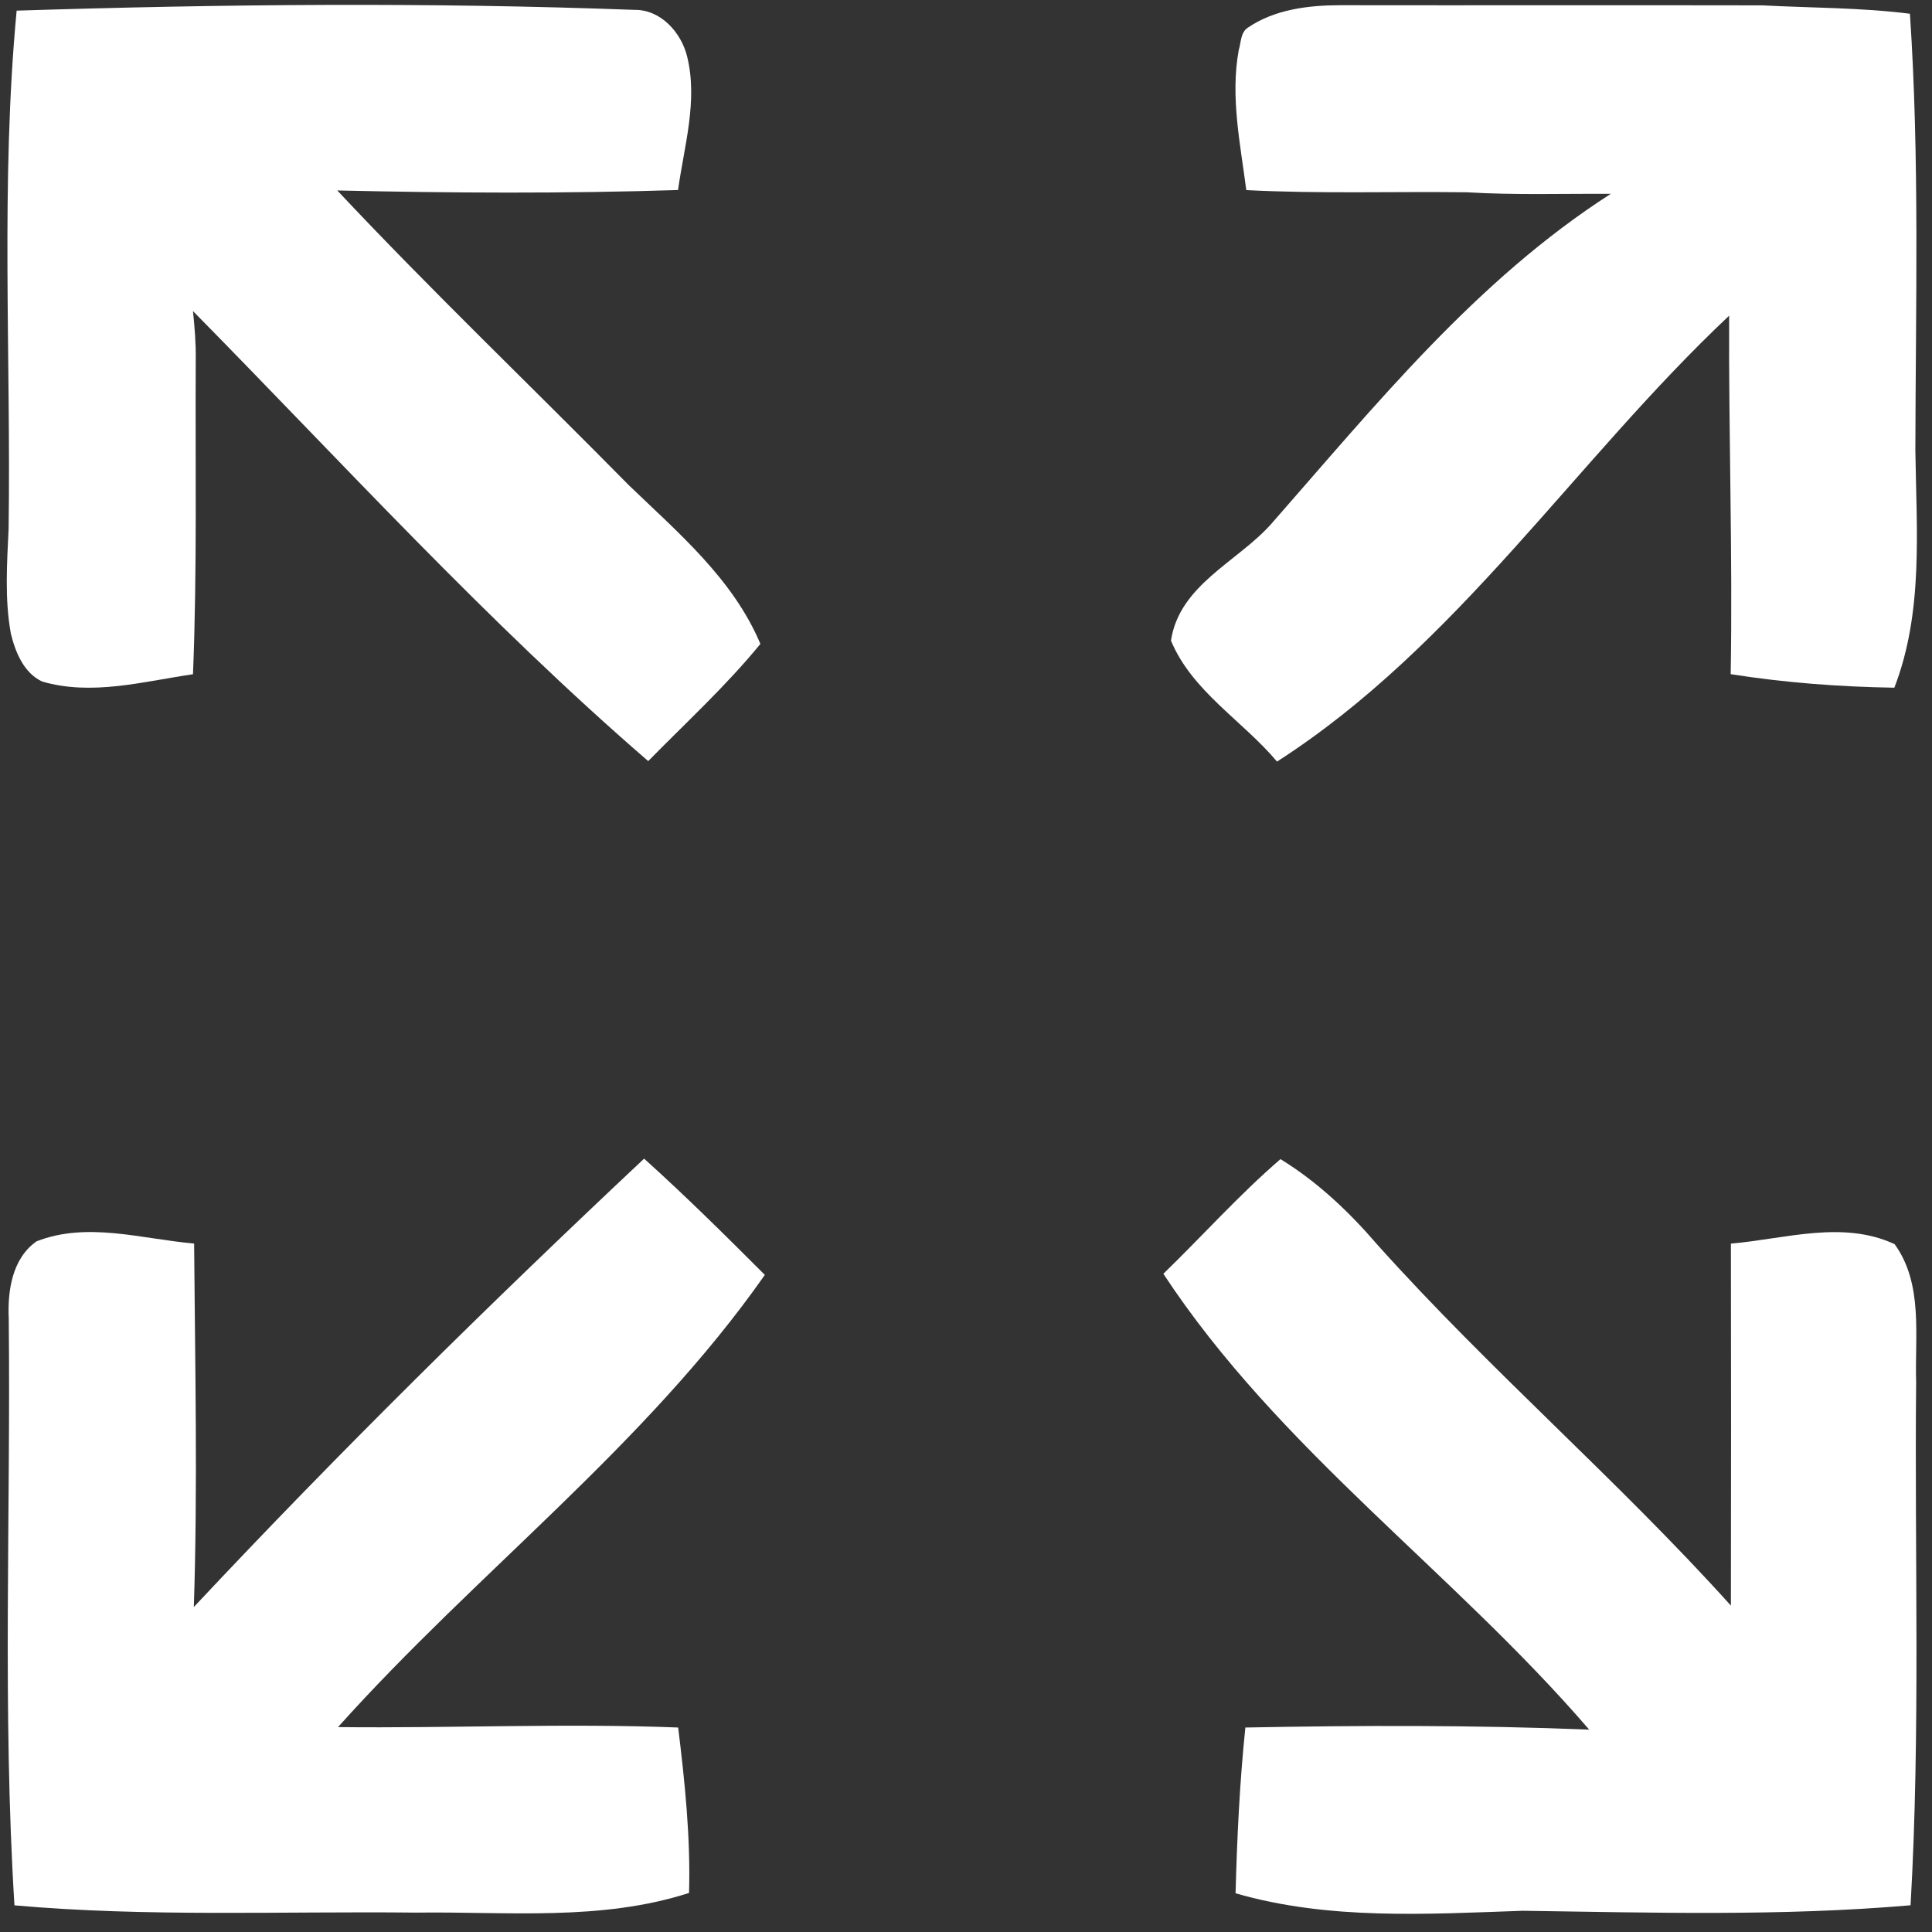 <?xml version="1.0" encoding="UTF-8" ?>
<!DOCTYPE svg PUBLIC "-//W3C//DTD SVG 1.1//EN" "http://www.w3.org/Graphics/SVG/1.1/DTD/svg11.dtd">
<svg width="274pt" height="274pt" viewBox="0 0 274 274" version="1.1" xmlns="http://www.w3.org/2000/svg">
<rect x="0" y="0" width="274" height="274" fill="#333333" stroke="none"/>
<g id="#ffffffff">
<path fill="#ffffff" opacity="1.00" d=" M 2.36 1.51 C 31.55 0.58 60.79 0.31 89.98 1.40 C 93.70 1.34 96.61 4.60 97.45 8.01 C 99.00 14.31 97.03 20.70 96.16 26.95 C 80.07 27.47 63.93 27.38 47.83 27.01 C 61.25 41.31 75.44 54.86 89.20 68.83 C 96.22 75.59 103.96 82.11 107.84 91.32 C 102.98 97.27 97.30 102.47 91.93 107.94 C 69.01 88.13 48.60 65.67 27.37 44.12 C 27.60 46.41 27.80 48.71 27.76 51.02 C 27.68 65.89 27.97 80.76 27.37 95.62 C 20.34 96.65 13.04 98.71 5.99 96.66 C 3.38 95.45 2.18 92.49 1.54 89.86 C 0.65 84.96 0.99 79.95 1.22 75.01 C 1.57 50.51 0.06 25.95 2.36 1.51 Z" />
<path fill="#ffffff" opacity="1.00" d=" M 176.99 3.91 C 180.79 1.33 185.54 0.75 190.02 0.74 C 210.00 0.77 229.98 0.72 249.96 0.76 C 256.93 1.13 263.94 1.07 270.87 1.95 C 272.25 22.56 271.68 43.25 271.64 63.88 C 271.79 75.13 272.81 86.80 268.66 97.53 C 260.89 97.41 253.12 96.82 245.45 95.61 C 245.74 78.66 245.15 61.72 245.23 44.77 C 223.37 65.35 206.71 91.56 181.11 108.01 C 176.23 102.20 169.08 98.07 166.07 90.86 C 167.25 82.97 175.44 79.72 180.25 74.35 C 195.03 57.52 209.38 39.71 228.45 27.49 C 221.64 27.45 214.81 27.68 208.01 27.27 C 197.59 27.14 187.16 27.50 176.75 26.96 C 175.91 20.40 174.47 13.73 175.68 7.12 C 176.01 6.04 175.93 4.58 176.99 3.91 Z" />
<path fill="#ffffff" opacity="1.00" d=" M 27.49 227.91 C 48.04 205.98 69.45 184.89 91.35 164.32 C 97.24 169.63 102.87 175.20 108.47 180.81 C 91.48 205.05 67.55 223.03 47.94 244.94 C 64.02 245.12 80.10 244.37 96.18 245.00 C 97.13 252.78 97.95 260.61 97.72 268.46 C 85.19 272.50 71.91 271.08 58.98 271.25 C 40.00 271.04 20.98 271.90 2.05 270.22 C 0.33 242.50 1.53 214.73 1.24 186.97 C 1.06 183.06 1.73 178.47 5.18 176.05 C 12.39 173.22 20.15 175.73 27.53 176.36 C 27.66 193.54 28.05 210.73 27.49 227.91 Z" />
<path fill="#ffffff" opacity="1.00" d=" M 164.99 180.65 C 170.55 175.26 175.73 169.45 181.60 164.39 C 186.87 167.62 191.37 171.90 195.38 176.57 C 211.32 194.35 229.50 209.96 245.48 227.71 C 245.51 210.59 245.51 193.48 245.48 176.37 C 253.13 175.72 261.32 173.01 268.70 176.45 C 272.78 182.09 271.55 189.45 271.75 195.97 C 271.51 220.72 272.38 245.49 270.96 270.21 C 252.68 271.79 234.30 271.25 215.97 270.99 C 202.37 271.46 188.48 272.34 175.23 268.51 C 175.44 260.66 175.81 252.81 176.62 245.00 C 192.87 244.69 209.13 244.64 225.38 245.30 C 206.13 222.92 181.34 205.53 164.99 180.65 Z" />
</g>
</svg>
